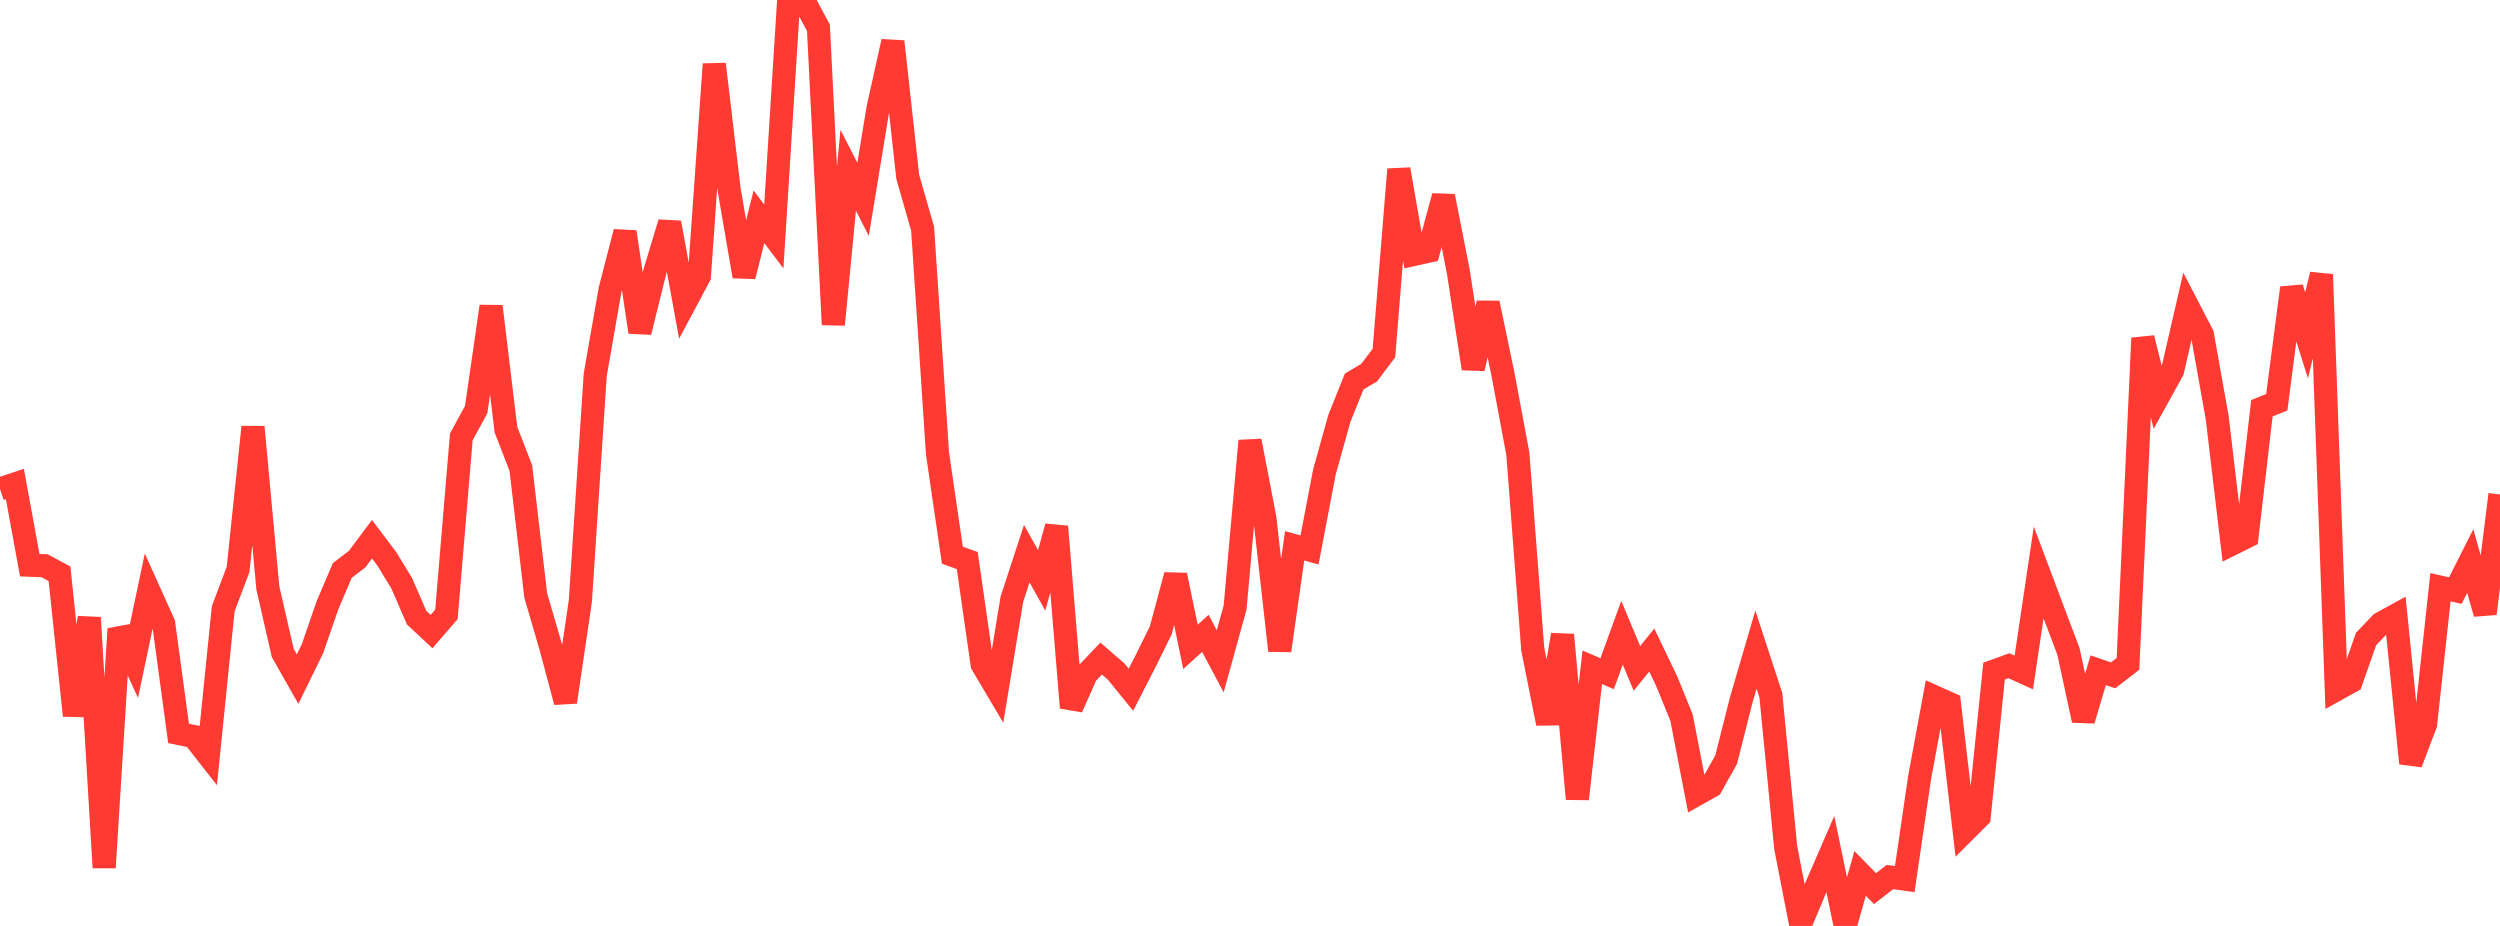 <?xml version="1.0" standalone="no"?>
<!DOCTYPE svg PUBLIC "-//W3C//DTD SVG 1.1//EN" "http://www.w3.org/Graphics/SVG/1.1/DTD/svg11.dtd">

<svg width="135" height="50" viewBox="0 0 135 50" preserveAspectRatio="none" 
  xmlns="http://www.w3.org/2000/svg"
  xmlns:xlink="http://www.w3.org/1999/xlink">


<polyline points="0.0, 26.404 0.804, 26.136 1.607, 30.521 2.411, 30.551 3.214, 30.986 4.018, 38.64 4.821, 33.351 5.625, 46.852 6.429, 33.962 7.232, 35.71 8.036, 31.892 8.839, 33.674 9.643, 39.606 10.446, 39.77 11.25, 40.796 12.054, 32.873 12.857, 30.746 13.661, 23.058 14.464, 31.745 15.268, 35.258 16.071, 36.672 16.875, 35.029 17.679, 32.695 18.482, 30.809 19.286, 30.192 20.089, 29.118 20.893, 30.184 21.696, 31.504 22.5, 33.357 23.304, 34.107 24.107, 33.176 24.911, 23.589 25.714, 22.118 26.518, 16.544 27.321, 23.202 28.125, 25.273 28.929, 32.152 29.732, 34.906 30.536, 37.908 31.339, 32.46 32.143, 20.234 32.946, 15.638 33.75, 12.524 34.554, 17.934 35.357, 14.688 36.161, 12.026 36.964, 16.415 37.768, 14.908 38.571, 3.465 39.375, 10.25 40.179, 14.923 40.982, 11.706 41.786, 12.771 42.589, 0.0 43.393, 0.006 44.196, 1.504 45.0, 17.528 45.804, 9.196 46.607, 10.763 47.411, 5.863 48.214, 2.243 49.018, 9.551 49.821, 12.345 50.625, 24.488 51.429, 29.981 52.232, 30.271 53.036, 35.878 53.839, 37.233 54.643, 32.351 55.446, 29.898 56.25, 31.339 57.054, 28.437 57.857, 38.214 58.661, 36.402 59.464, 35.563 60.268, 36.259 61.071, 37.245 61.875, 35.676 62.679, 34.042 63.482, 31.058 64.286, 34.93 65.089, 34.202 65.893, 35.711 66.696, 32.801 67.5, 23.806 68.304, 27.994 69.107, 35.131 69.911, 29.475 70.714, 29.699 71.518, 25.492 72.321, 22.609 73.125, 20.602 73.929, 20.126 74.732, 19.066 75.536, 9.144 76.339, 13.74 77.143, 13.561 77.946, 10.595 78.75, 14.676 79.554, 19.902 80.357, 16.365 81.161, 20.211 81.964, 24.505 82.768, 35.047 83.571, 39.067 84.375, 34.279 85.179, 43.141 85.982, 36.033 86.786, 36.379 87.589, 34.167 88.393, 36.094 89.196, 35.104 90.0, 36.78 90.804, 38.755 91.607, 42.904 92.411, 42.453 93.214, 41.018 94.018, 37.825 94.821, 35.082 95.625, 37.536 96.429, 45.779 97.232, 49.89 98.036, 47.97 98.839, 46.121 99.643, 50.0 100.446, 47.165 101.25, 47.986 102.054, 47.36 102.857, 47.473 103.661, 41.978 104.464, 37.631 105.268, 37.991 106.071, 44.908 106.875, 44.105 107.679, 36.239 108.482, 35.949 109.286, 36.314 110.089, 30.912 110.893, 33.053 111.696, 35.175 112.5, 38.896 113.304, 36.192 114.107, 36.469 114.911, 35.849 115.714, 18.257 116.518, 21.464 117.321, 20.01 118.125, 16.519 118.929, 18.07 119.732, 22.573 120.536, 29.373 121.339, 28.974 122.143, 22.043 122.946, 21.723 123.75, 15.546 124.554, 18.108 125.357, 14.824 126.161, 37.244 126.964, 36.797 127.768, 34.505 128.571, 33.663 129.375, 33.222 130.179, 41.217 130.982, 39.101 131.786, 31.71 132.589, 31.891 133.393, 30.294 134.196, 33.135 135.0, 26.702" fill="none" stroke="#ff3a33" stroke-width="1.25"/>

</svg>